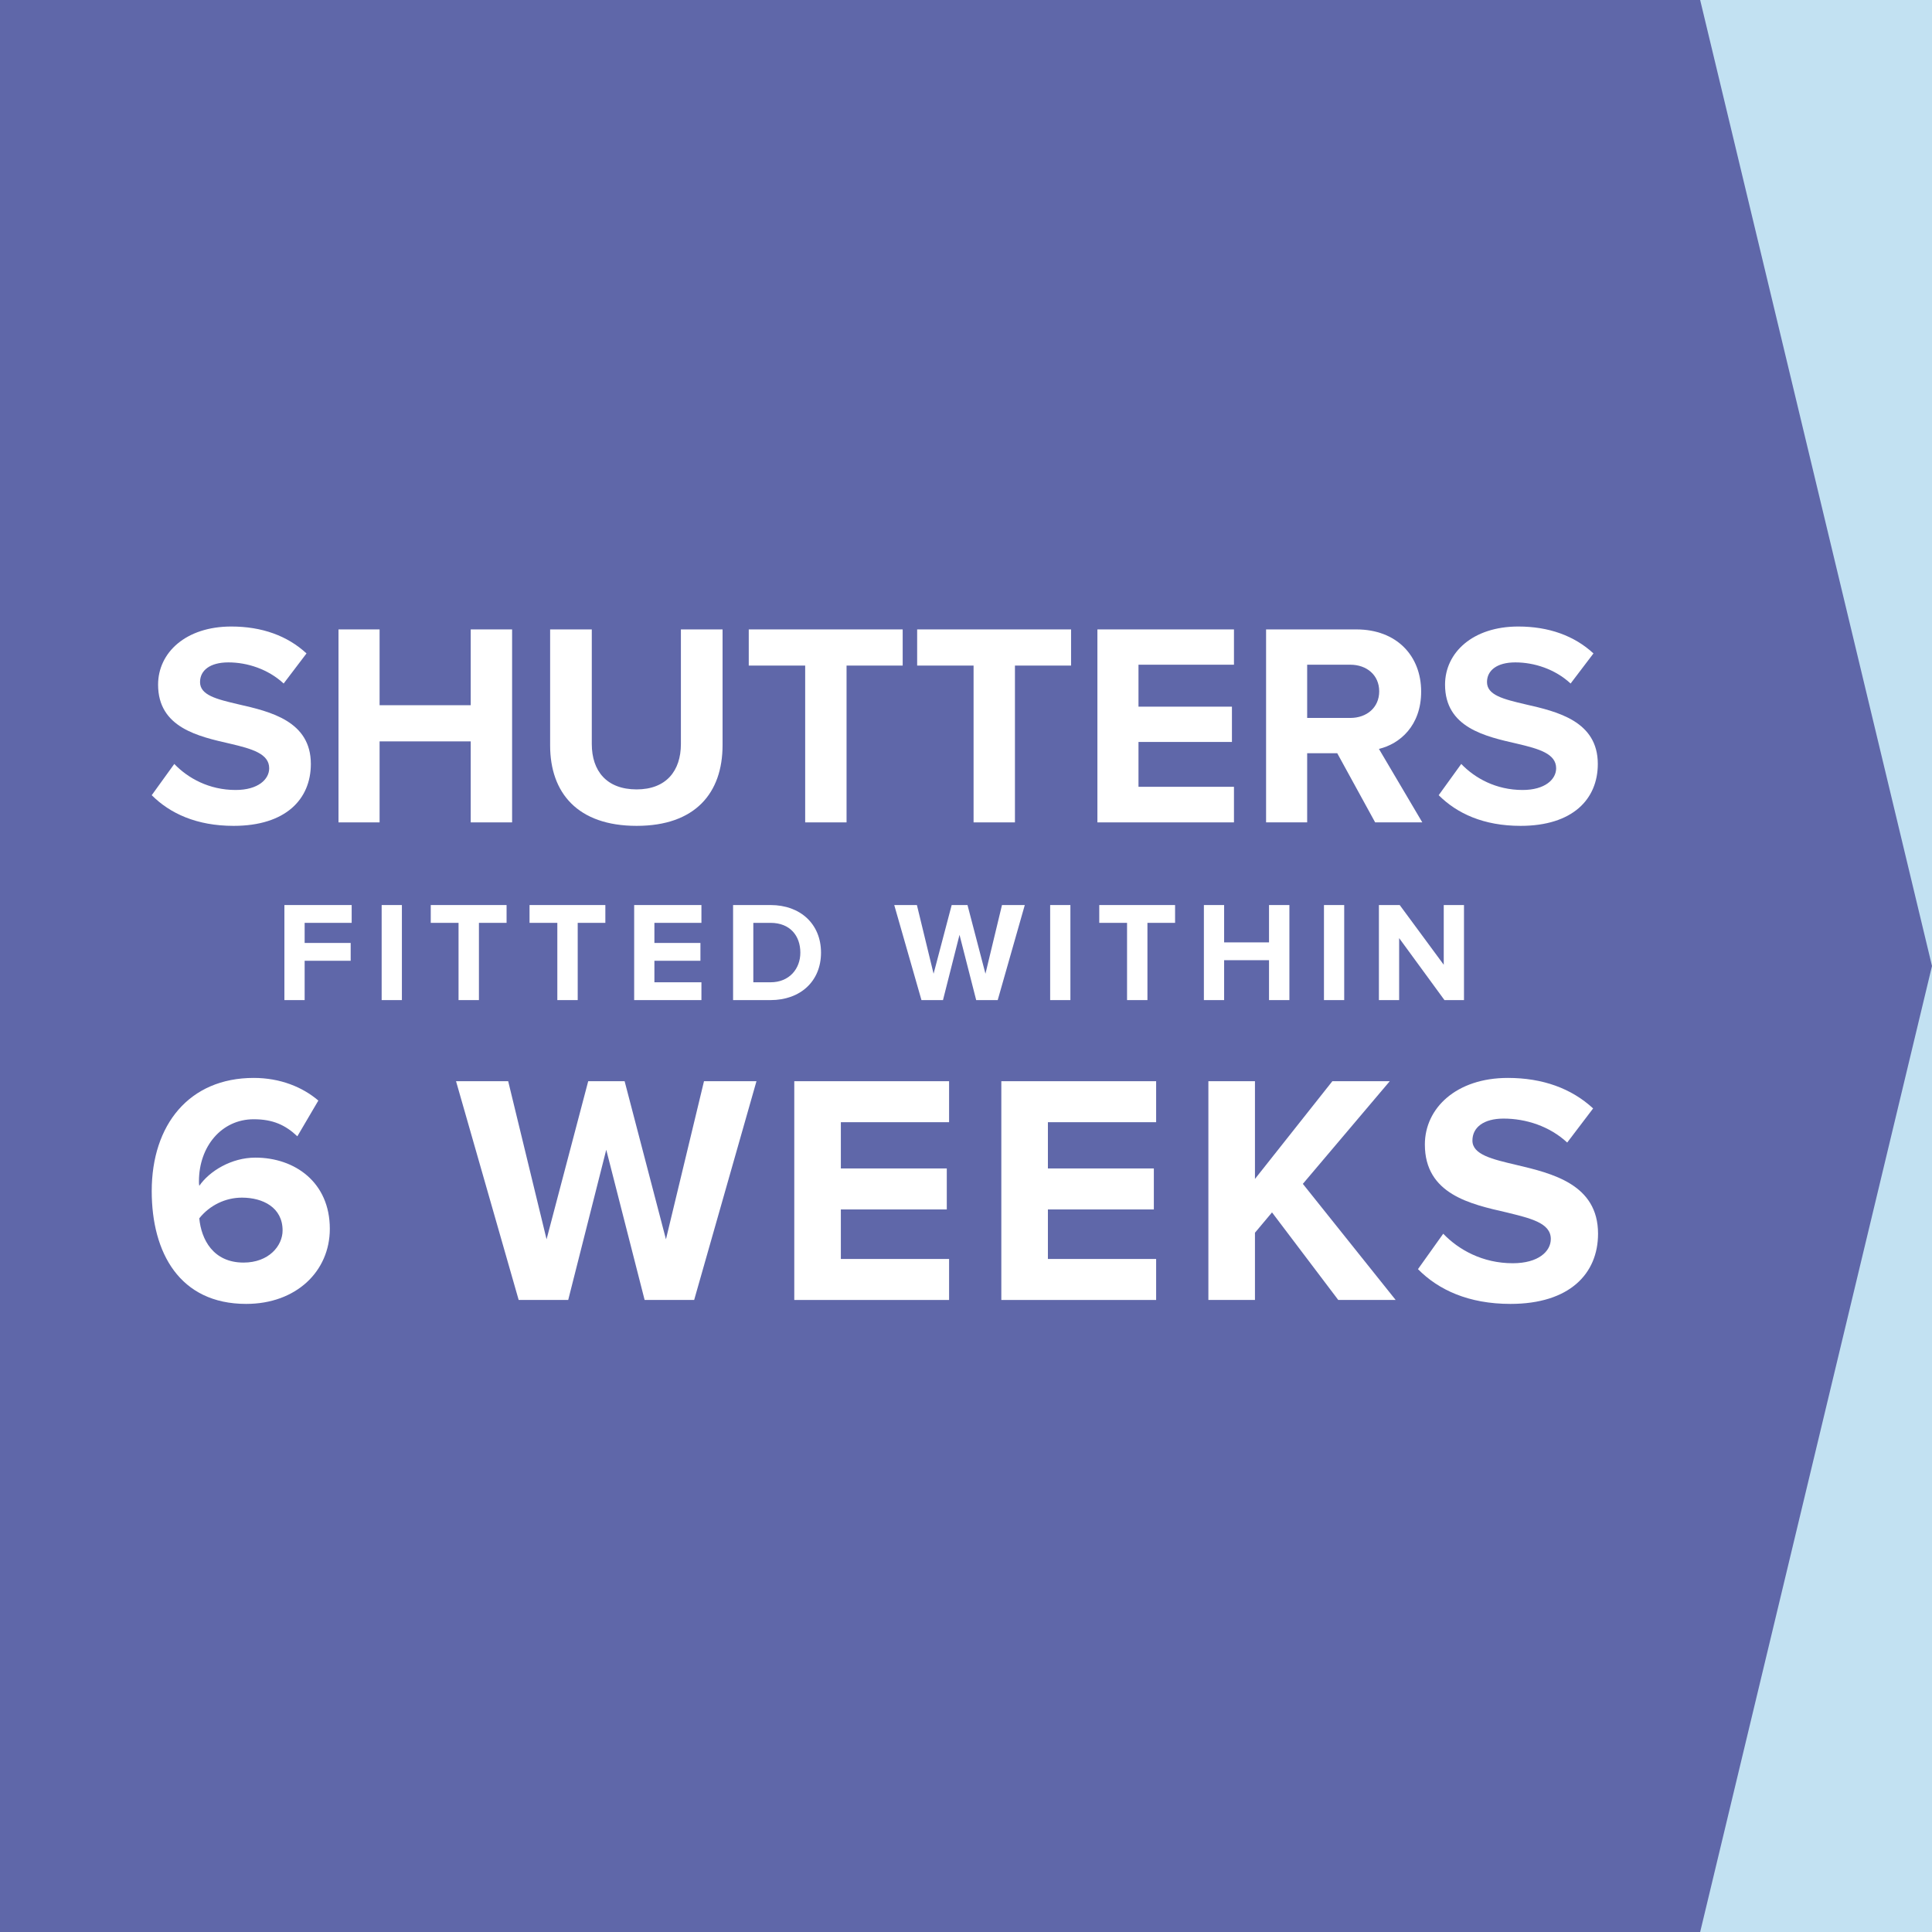 <svg width="700" height="700" viewBox="0 0 700 700" fill="none" xmlns="http://www.w3.org/2000/svg">
<rect x="0" y="0" width="700" height="700" fill="#333333" stroke="none"/>
<g clip-path="url(#clip0_83_4326)">
<rect width="700" height="700" fill="#5F67A9"/>
<rect x="616" width="84" height="700" fill="#C2E1F2"/>
<path fill-rule="evenodd" clip-rule="evenodd" d="M700 350L616 700H0V3.8147e-06L616 0L700 350Z" fill="#5F67A9"/>
<path d="M513.76 459.834L522.91 446.999C528.495 452.822 537.171 457.695 548.103 457.695C557.373 457.695 561.888 453.417 561.888 448.901C561.888 443.078 554.521 441.414 545.846 439.275C532.892 436.304 516.255 432.739 516.255 414.676C516.255 401.485 527.664 390.552 546.321 390.552C558.918 390.552 569.375 394.355 577.218 401.604L567.83 413.963C561.413 408.021 552.857 405.288 544.776 405.288C537.527 405.288 533.487 408.497 533.487 413.25C533.487 418.36 540.736 420.024 549.292 422.044C562.364 425.134 579.001 429.055 579.001 446.999C579.001 461.497 568.662 472.43 547.272 472.43C532.061 472.43 521.128 467.32 513.76 459.834Z" fill="white"/>
<path d="M484.879 471.005L460.875 439.275L454.695 446.643V471.005H437.82V391.741H454.695V427.154L482.74 391.741H503.537L472.045 428.936L505.676 471.005H484.879Z" fill="white"/>
<path d="M362.8 471.005V391.741H418.891V406.595H379.675V423.351H418.059V438.206H379.675V456.15H418.891V471.005H362.8Z" fill="white"/>
<path d="M287.781 471.005V391.741H343.872V406.595H304.656V423.351H343.04V438.206H304.656V456.15H343.872V471.005H287.781Z" fill="white"/>
<path d="M233.561 471.005L219.657 416.578L205.872 471.005H187.928L165.23 391.741H184.125L198.029 449.02L213.121 391.741H226.312L241.286 449.02L255.071 391.741H274.084L251.506 471.005H233.561Z" fill="white"/>
<path d="M54.973 431.551C54.973 407.546 68.52 390.552 91.931 390.552C101.556 390.552 109.637 393.88 115.341 398.752L107.736 411.705C103.458 407.665 98.942 405.526 91.931 405.526C80.285 405.526 72.085 415.389 72.085 427.986C72.085 428.58 72.085 429.055 72.204 429.649C75.888 424.302 83.85 419.429 92.525 419.429C106.785 419.429 119.501 428.342 119.501 445.217C119.501 460.666 107.261 472.43 89.198 472.43C65.074 472.43 54.973 453.892 54.973 431.551ZM102.388 445.811C102.388 437.493 95.258 433.927 87.653 433.927C81.711 433.927 76.007 436.661 72.204 441.414C72.917 449.02 77.195 457.457 88.247 457.457C97.397 457.457 102.388 451.396 102.388 445.811Z" fill="white"/>
<path d="M523.355 362.354L506.935 339.893V362.354H499.603V327.914H507.141L523.096 349.549V327.914H530.429V362.354H523.355Z" fill="white"/>
<path d="M479.697 362.354V327.914H487.029V362.354H479.697Z" fill="white"/>
<path d="M459.789 362.354V347.896H443.524V362.354H436.191V327.914H443.524V341.442H459.789V327.914H467.172V362.354H459.789Z" fill="white"/>
<path d="M408.353 362.354V334.368H398.284V327.914H425.754V334.368H415.737V362.354H408.353Z" fill="white"/>
<path d="M380.493 362.354V327.914H387.825V362.354H380.493Z" fill="white"/>
<path d="M353.692 362.354L347.651 338.705L341.661 362.354H333.864L324.002 327.914H332.212L338.253 352.802L344.811 327.914H350.542L357.048 352.802L363.038 327.914H371.3L361.489 362.354H353.692Z" fill="white"/>
<path d="M265.609 362.354V327.914H279.189C289.981 327.914 297.468 334.781 297.468 345.16C297.468 355.538 289.981 362.354 279.189 362.354H265.609ZM272.942 355.9H279.189C286.005 355.9 289.981 350.994 289.981 345.16C289.981 339.067 286.263 334.368 279.189 334.368H272.942V355.9Z" fill="white"/>
<path d="M229.769 362.354V327.914H254.14V334.368H237.101V341.648H253.779V348.103H237.101V355.9H254.14V362.354H229.769Z" fill="white"/>
<path d="M201.93 362.354V334.368H191.861V327.914H219.331V334.368H209.314V362.354H201.93Z" fill="white"/>
<path d="M166.14 362.354V334.368H156.071V327.914H183.541V334.368H173.524V362.354H166.14Z" fill="white"/>
<path d="M138.281 362.354V327.914H145.613V362.354H138.281Z" fill="white"/>
<path d="M103.046 362.354V327.914H127.418V334.368H110.378V341.648H127.056V348.103H110.378V362.354H103.046Z" fill="white"/>
<path d="M521.262 288.113L529.438 276.792C534.365 281.929 542.017 286.226 551.661 286.226C559.837 286.226 563.821 282.348 563.821 278.364C563.821 273.123 557.741 271.341 549.669 269.454C538.243 266.834 523.568 263.689 523.568 248.07C523.568 236.434 533.631 227 550.089 227C561.2 227 570.425 230.354 577.343 236.749L569.062 247.651C563.402 242.409 555.854 239.998 549.04 239.998C542.332 239.998 538.768 242.933 538.768 247.126C538.768 251.844 544.638 253.311 552.709 255.198C564.24 257.819 578.916 261.278 578.916 276.792C578.916 289.581 569.796 299.225 550.927 299.225C537.51 299.225 527.866 294.717 521.262 288.113Z" fill="white"/>
<path d="M498.244 297.966L484.512 272.913H473.61V297.966H458.725V228.048H491.43C506.001 228.048 514.911 237.587 514.911 250.585C514.911 262.955 507.154 269.559 499.607 271.341L515.33 297.966H498.244ZM499.711 250.481C499.711 244.61 495.204 240.837 489.229 240.837H473.61V260.124H489.229C495.204 260.124 499.711 256.351 499.711 250.481Z" fill="white"/>
<path d="M397.611 297.966V228.048H447.089V240.837H412.497V256.036H446.355V268.825H412.497V285.073H447.089V297.966H397.611Z" fill="white"/>
<path d="M352.744 297.966V241.151H332.303V228.048H388.07V241.151H367.734V297.966H352.744Z" fill="white"/>
<path d="M291.732 297.966V241.151H271.291V228.048H327.058V241.151H306.722V297.966H291.732Z" fill="white"/>
<path d="M199.322 270.083V228.048H214.417V269.559C214.417 279.307 219.763 286.016 230.665 286.016C241.357 286.016 246.703 279.307 246.703 269.559V228.048H261.798V269.978C261.798 287.379 251.84 299.224 230.665 299.224C209.281 299.224 199.322 287.274 199.322 270.083Z" fill="white"/>
<path d="M170.553 297.966V268.615H137.533V297.966H122.647V228.048H137.533V255.512H170.553V228.048H185.543V297.966H170.553Z" fill="white"/>
<path d="M54.973 288.113L63.149 276.792C68.076 281.929 75.728 286.226 85.372 286.226C93.548 286.226 97.532 282.348 97.532 278.364C97.532 273.123 91.452 271.341 83.38 269.454C71.954 266.834 57.279 263.689 57.279 248.07C57.279 236.434 67.342 227 83.8 227C94.911 227 104.136 230.354 111.054 236.749L102.773 247.651C97.112 242.409 89.565 239.998 82.751 239.998C76.043 239.998 72.478 242.933 72.478 247.126C72.478 251.844 78.349 253.311 86.42 255.198C97.951 257.819 112.627 261.278 112.627 276.792C112.627 289.581 103.507 299.225 84.638 299.225C71.221 299.225 61.577 294.717 54.973 288.113Z" fill="white"/>
</g>
<defs>
<clipPath id="clip0_83_4326">
<rect width="700" height="700" fill="white"/>
</clipPath>
</defs>
</svg>
